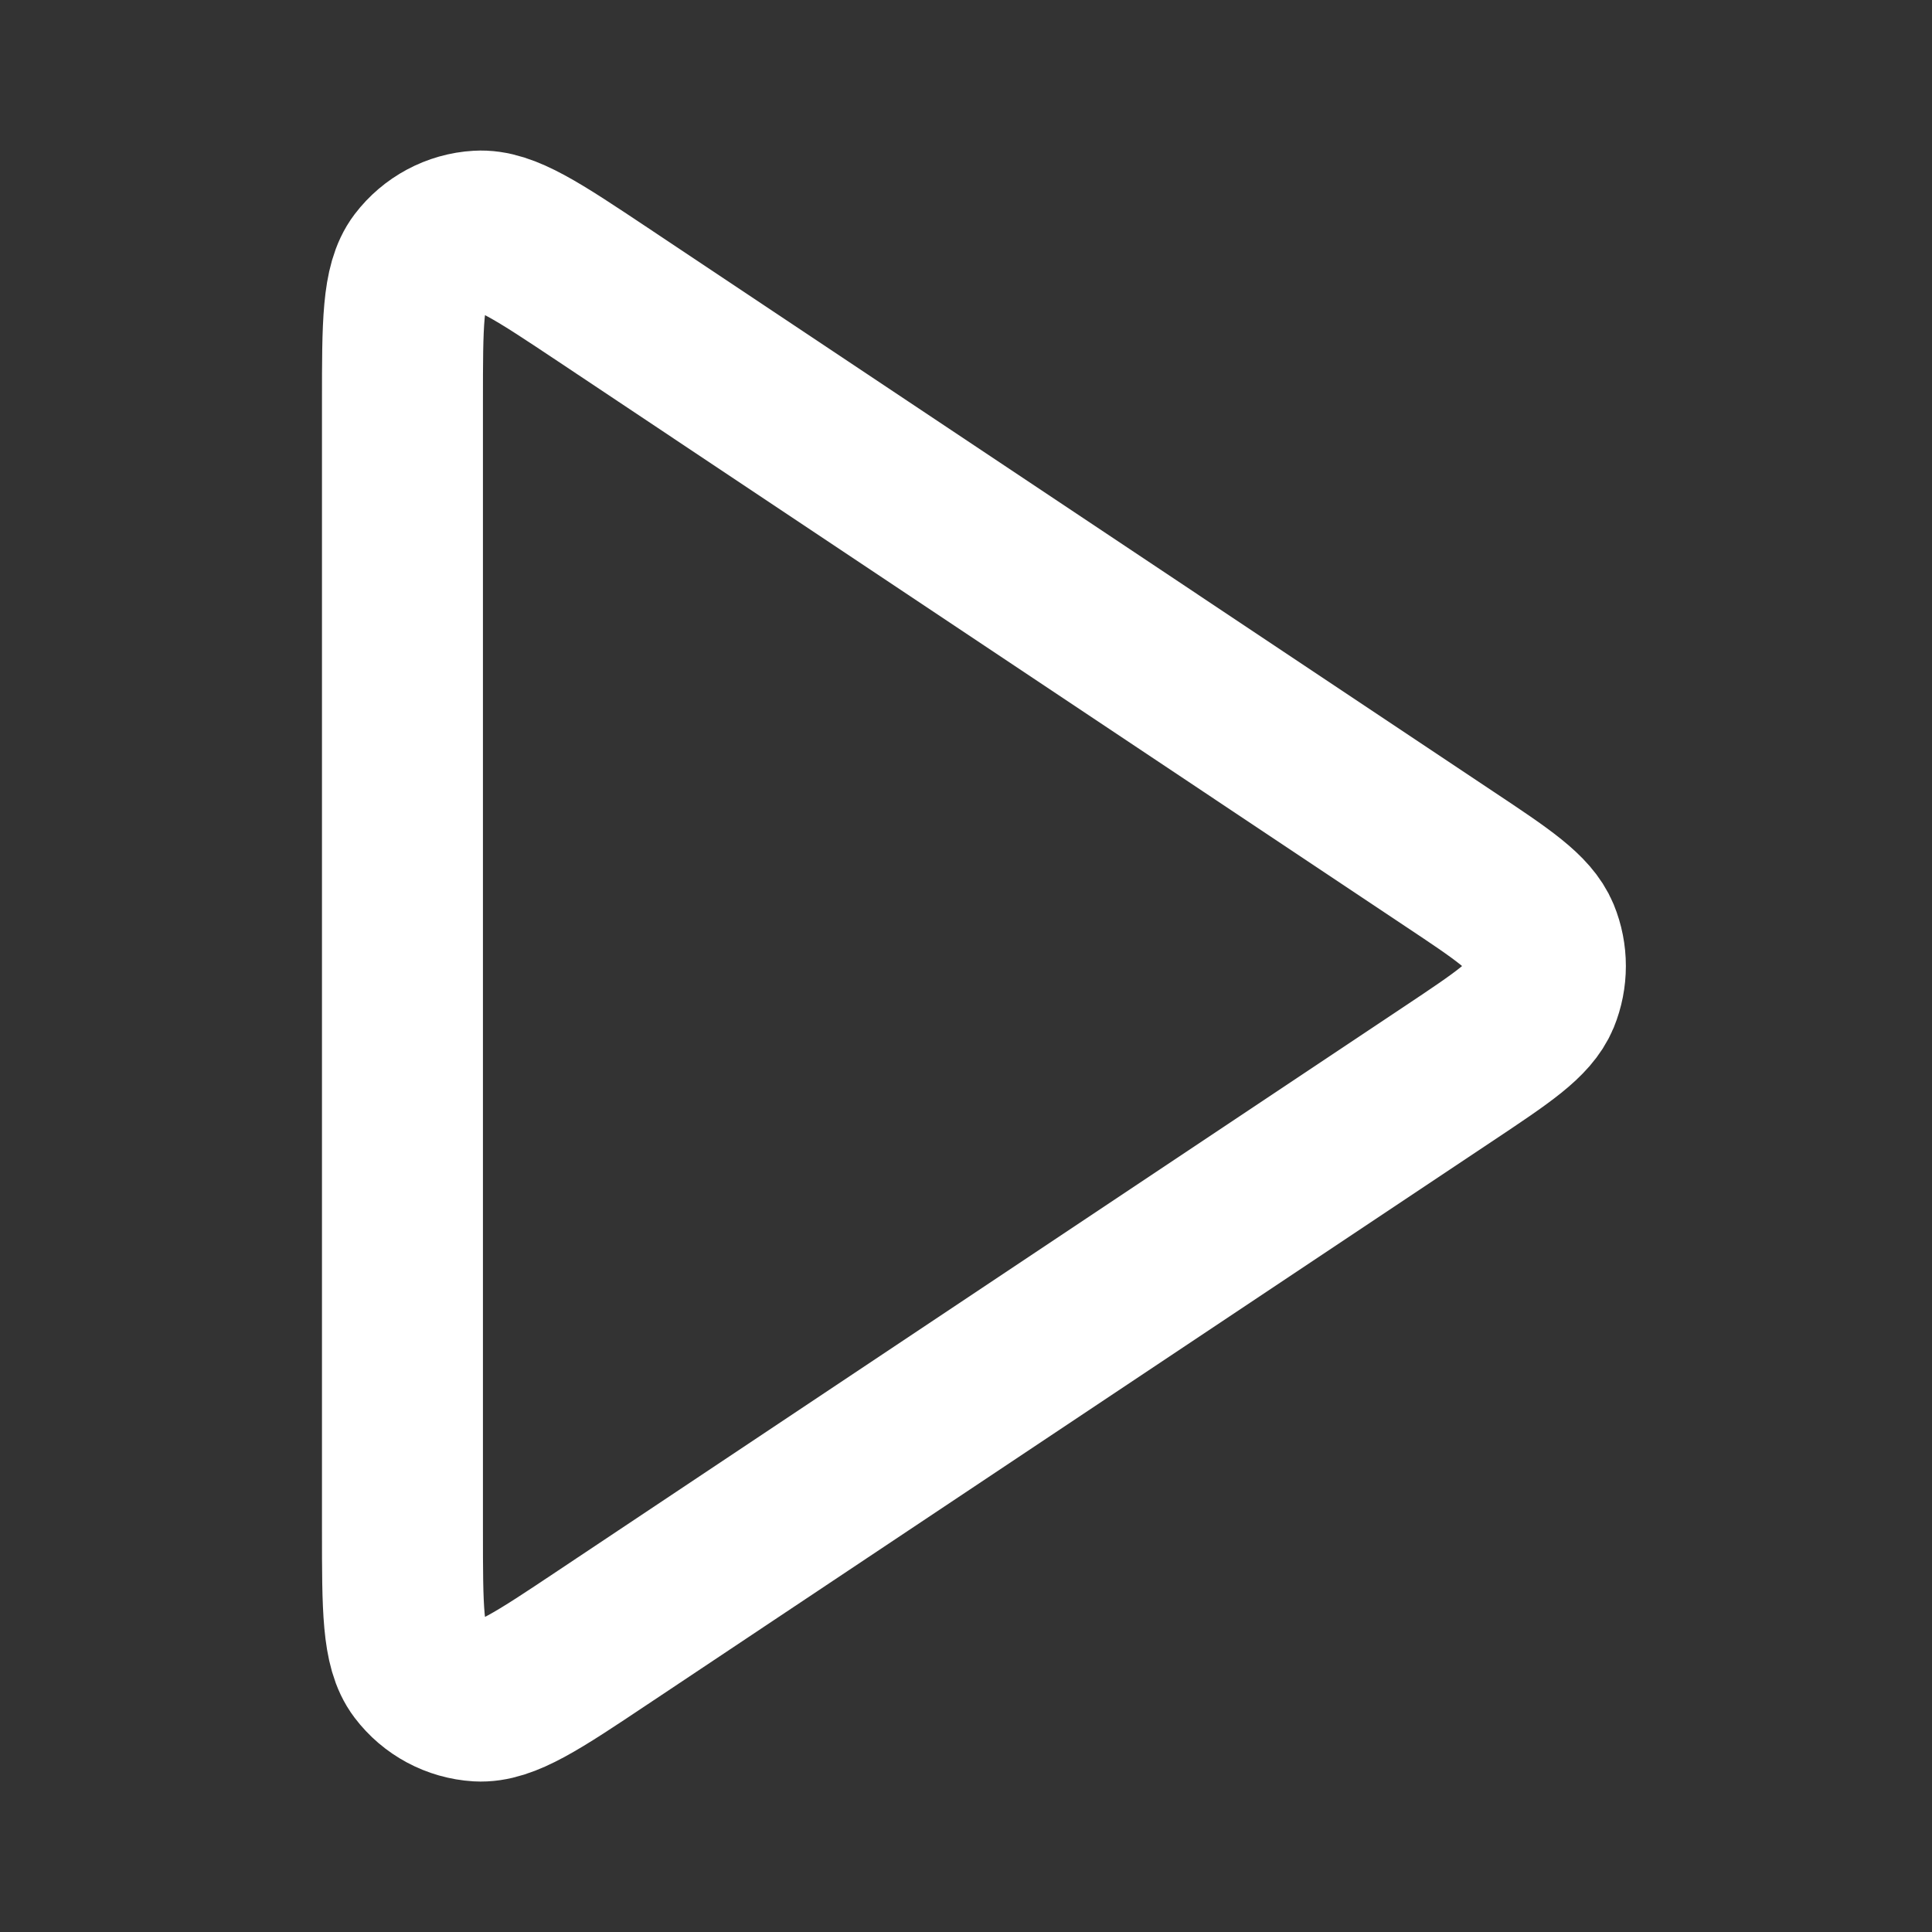 <svg xmlns="http://www.w3.org/2000/svg" width="16" height="16" viewBox="0 0 16 16" fill="none">
  <rect x="0" y="0" width="16" height="16" fill="#333333" stroke="none"/>
  <path
    d="M3.333 3.327C3.333 2.679 3.333 2.356 3.468 2.177C3.586 2.022 3.766 1.925 3.96 1.914C4.184 1.9 4.453 2.08 4.992 2.439L12.002 7.113C12.447 7.409 12.67 7.558 12.748 7.745C12.815 7.908 12.815 8.092 12.748 8.256C12.67 8.443 12.447 8.591 12.002 8.888L4.992 13.561C4.453 13.921 4.184 14.1 3.96 14.087C3.766 14.075 3.586 13.979 3.468 13.823C3.333 13.645 3.333 13.321 3.333 12.674V3.327Z"
    stroke="#ffffff" stroke-width="1.333" stroke-linecap="round" stroke-linejoin="round" />
</svg>